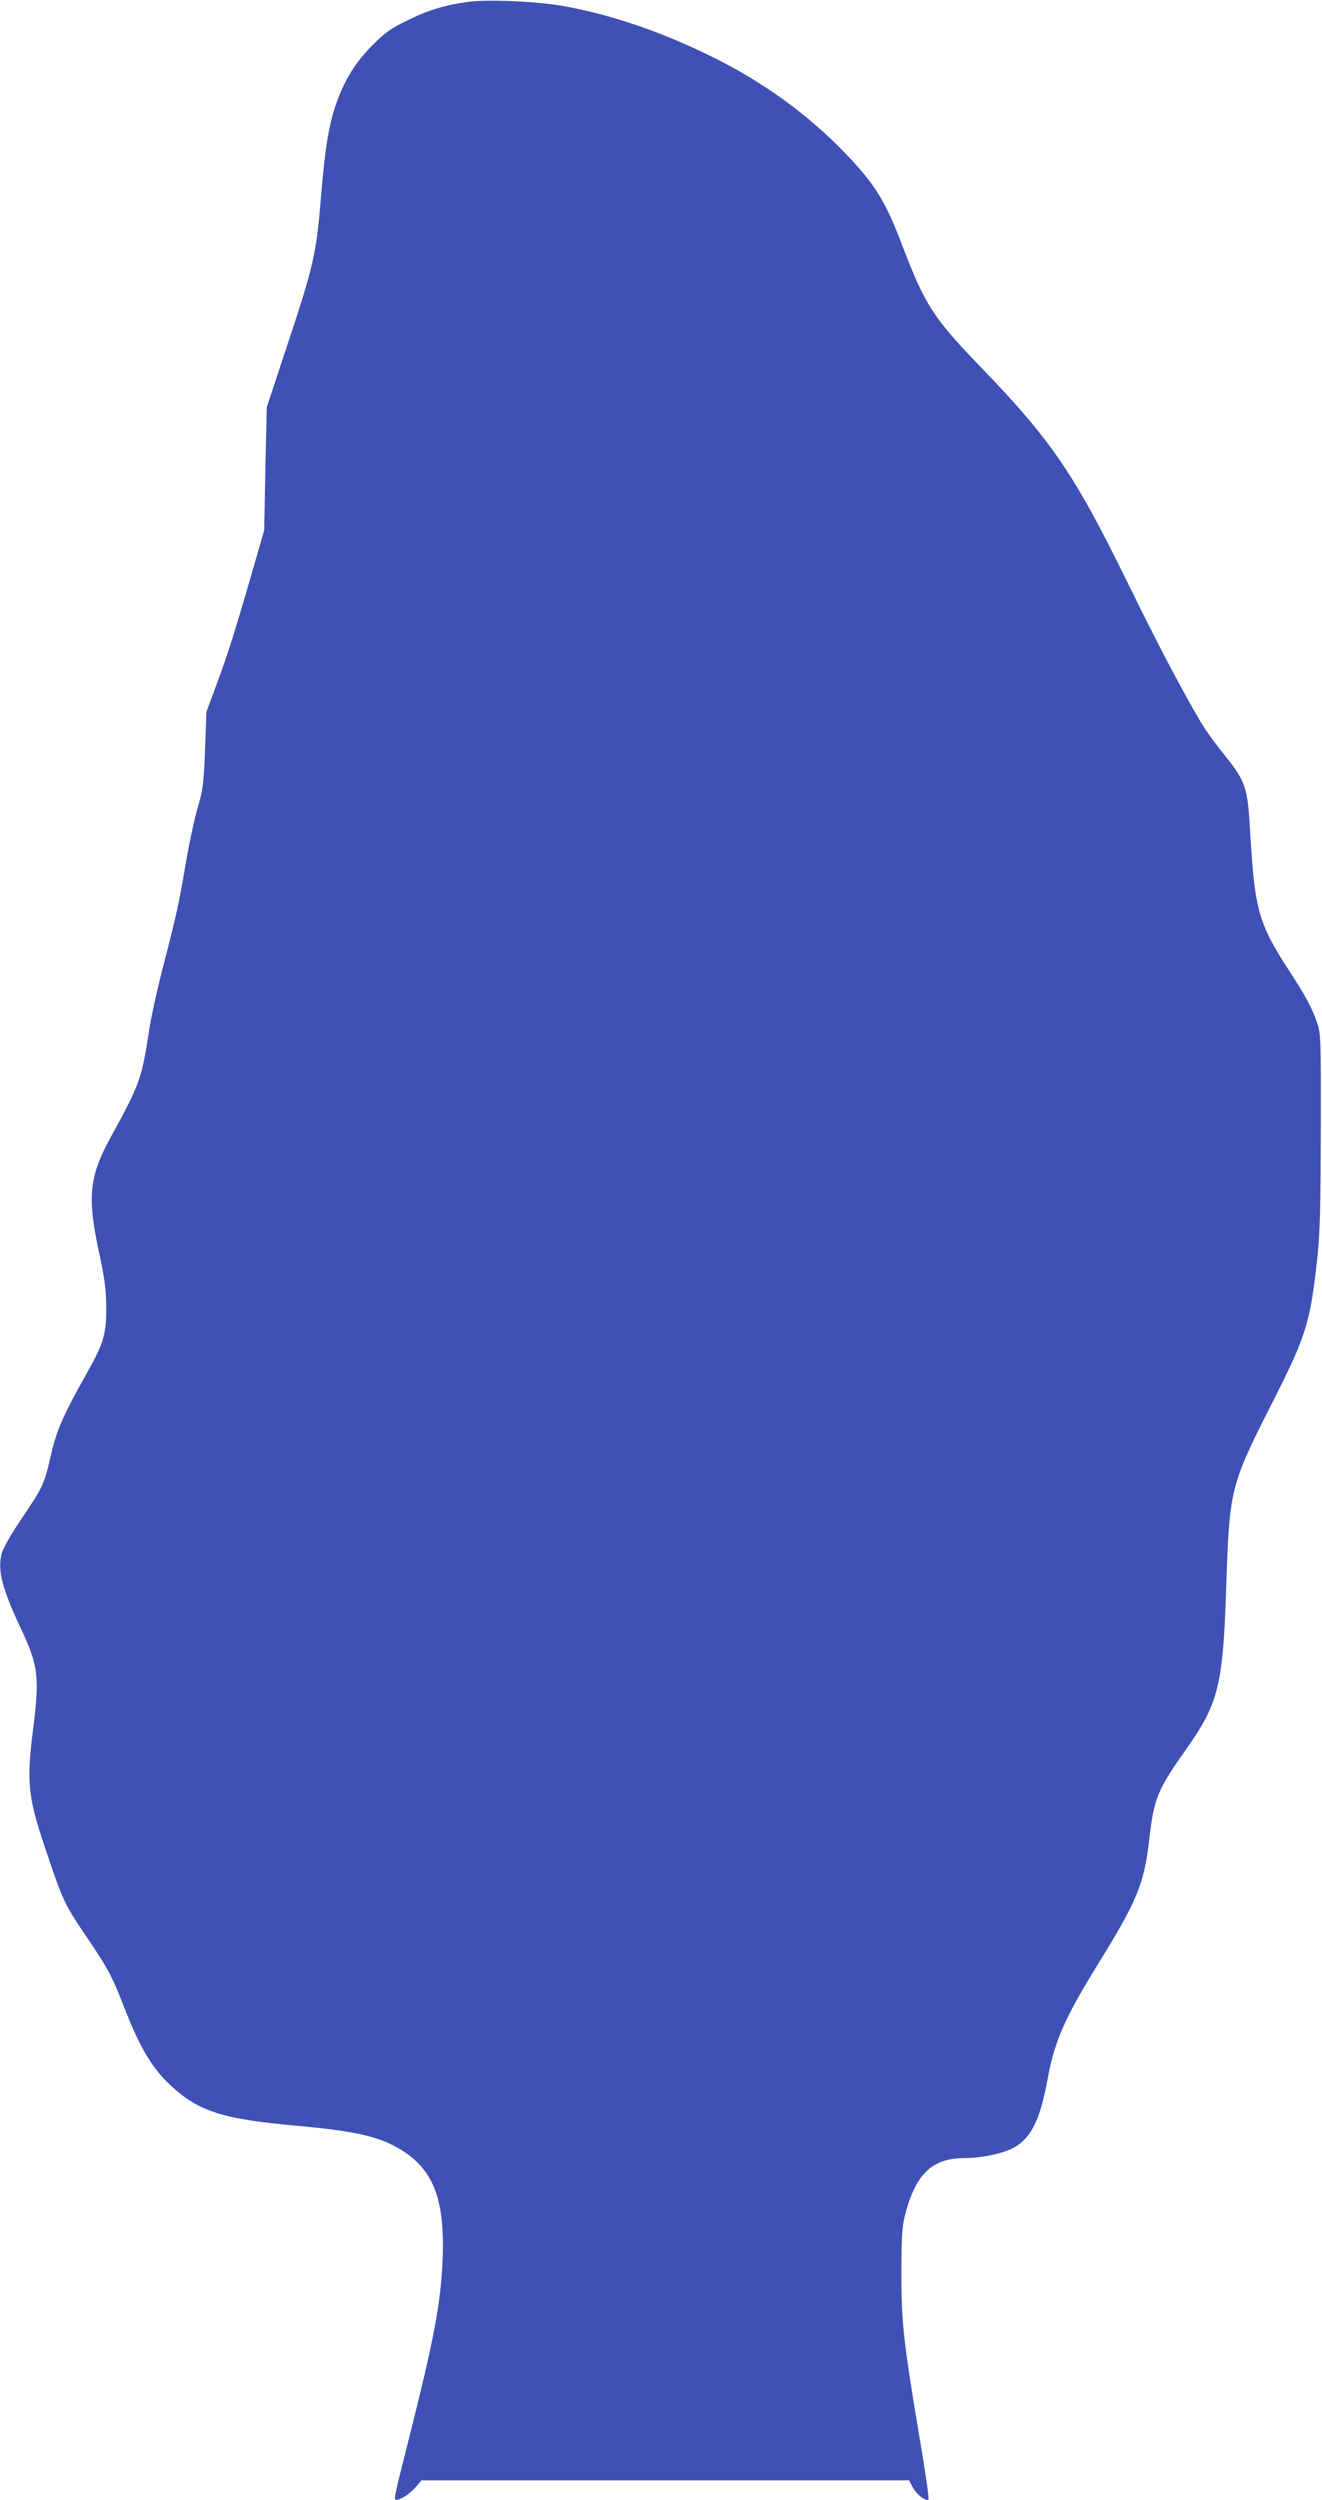 <?xml version="1.0" standalone="no"?>
<!DOCTYPE svg PUBLIC "-//W3C//DTD SVG 20010904//EN"
 "http://www.w3.org/TR/2001/REC-SVG-20010904/DTD/svg10.dtd">
<svg version="1.0" xmlns="http://www.w3.org/2000/svg"
 width="677pt" height="1280pt" viewBox="0 0 677 1280"
 preserveAspectRatio="xMidYMid meet">
<g transform="translate(0,1280) scale(0.1,-0.1)"
fill="#3f51b5" stroke="none">
<path d="M2393 12790 c-114 -16 -198 -41 -301 -92 -87 -41 -117 -62 -181 -126
-89 -88 -146 -180 -189 -302 -38 -108 -57 -225 -77 -465 -25 -308 -37 -361
-183 -800 l-96 -290 -7 -315 -6 -315 -62 -215 c-87 -301 -126 -424 -184 -580
l-50 -135 -7 -195 c-7 -176 -11 -205 -38 -297 -17 -57 -44 -185 -61 -285 -35
-208 -48 -265 -119 -540 -28 -109 -58 -246 -67 -305 -40 -260 -45 -276 -204
-567 -104 -192 -114 -297 -55 -573 29 -134 37 -191 38 -283 1 -143 -12 -186
-106 -353 -108 -191 -147 -279 -173 -390 -41 -175 -38 -170 -169 -365 -42 -63
-81 -132 -87 -155 -23 -86 1 -181 101 -392 86 -184 93 -245 60 -505 -36 -282
-28 -351 72 -645 81 -240 90 -258 201 -422 110 -162 131 -202 191 -356 81
-210 145 -318 242 -407 143 -132 265 -171 649 -205 296 -27 417 -55 526 -121
167 -101 227 -253 216 -554 -9 -228 -41 -402 -170 -915 -81 -321 -82 -325 -67
-325 22 0 68 30 98 64 l31 36 1248 0 1248 0 20 -37 c20 -37 68 -73 80 -61 4 3
-18 154 -49 335 -81 486 -90 572 -90 833 1 196 4 235 22 301 55 202 139 279
303 279 89 0 208 26 259 58 84 51 128 145 165 347 35 192 87 311 253 580 207
335 240 416 267 643 25 217 41 255 194 472 162 230 185 325 201 835 16 489 21
510 234 930 177 349 196 410 233 753 13 123 16 263 17 647 1 456 0 494 -18
545 -27 80 -58 137 -143 268 -160 246 -178 311 -202 732 -12 208 -23 241 -131
375 -45 55 -98 129 -119 165 -98 165 -227 411 -372 708 -277 565 -394 737
-757 1113 -243 252 -284 316 -401 621 -86 228 -140 314 -289 470 -195 203
-423 368 -687 498 -261 129 -521 217 -765 260 -139 24 -386 34 -487 20z"/>
</g>
</svg>

